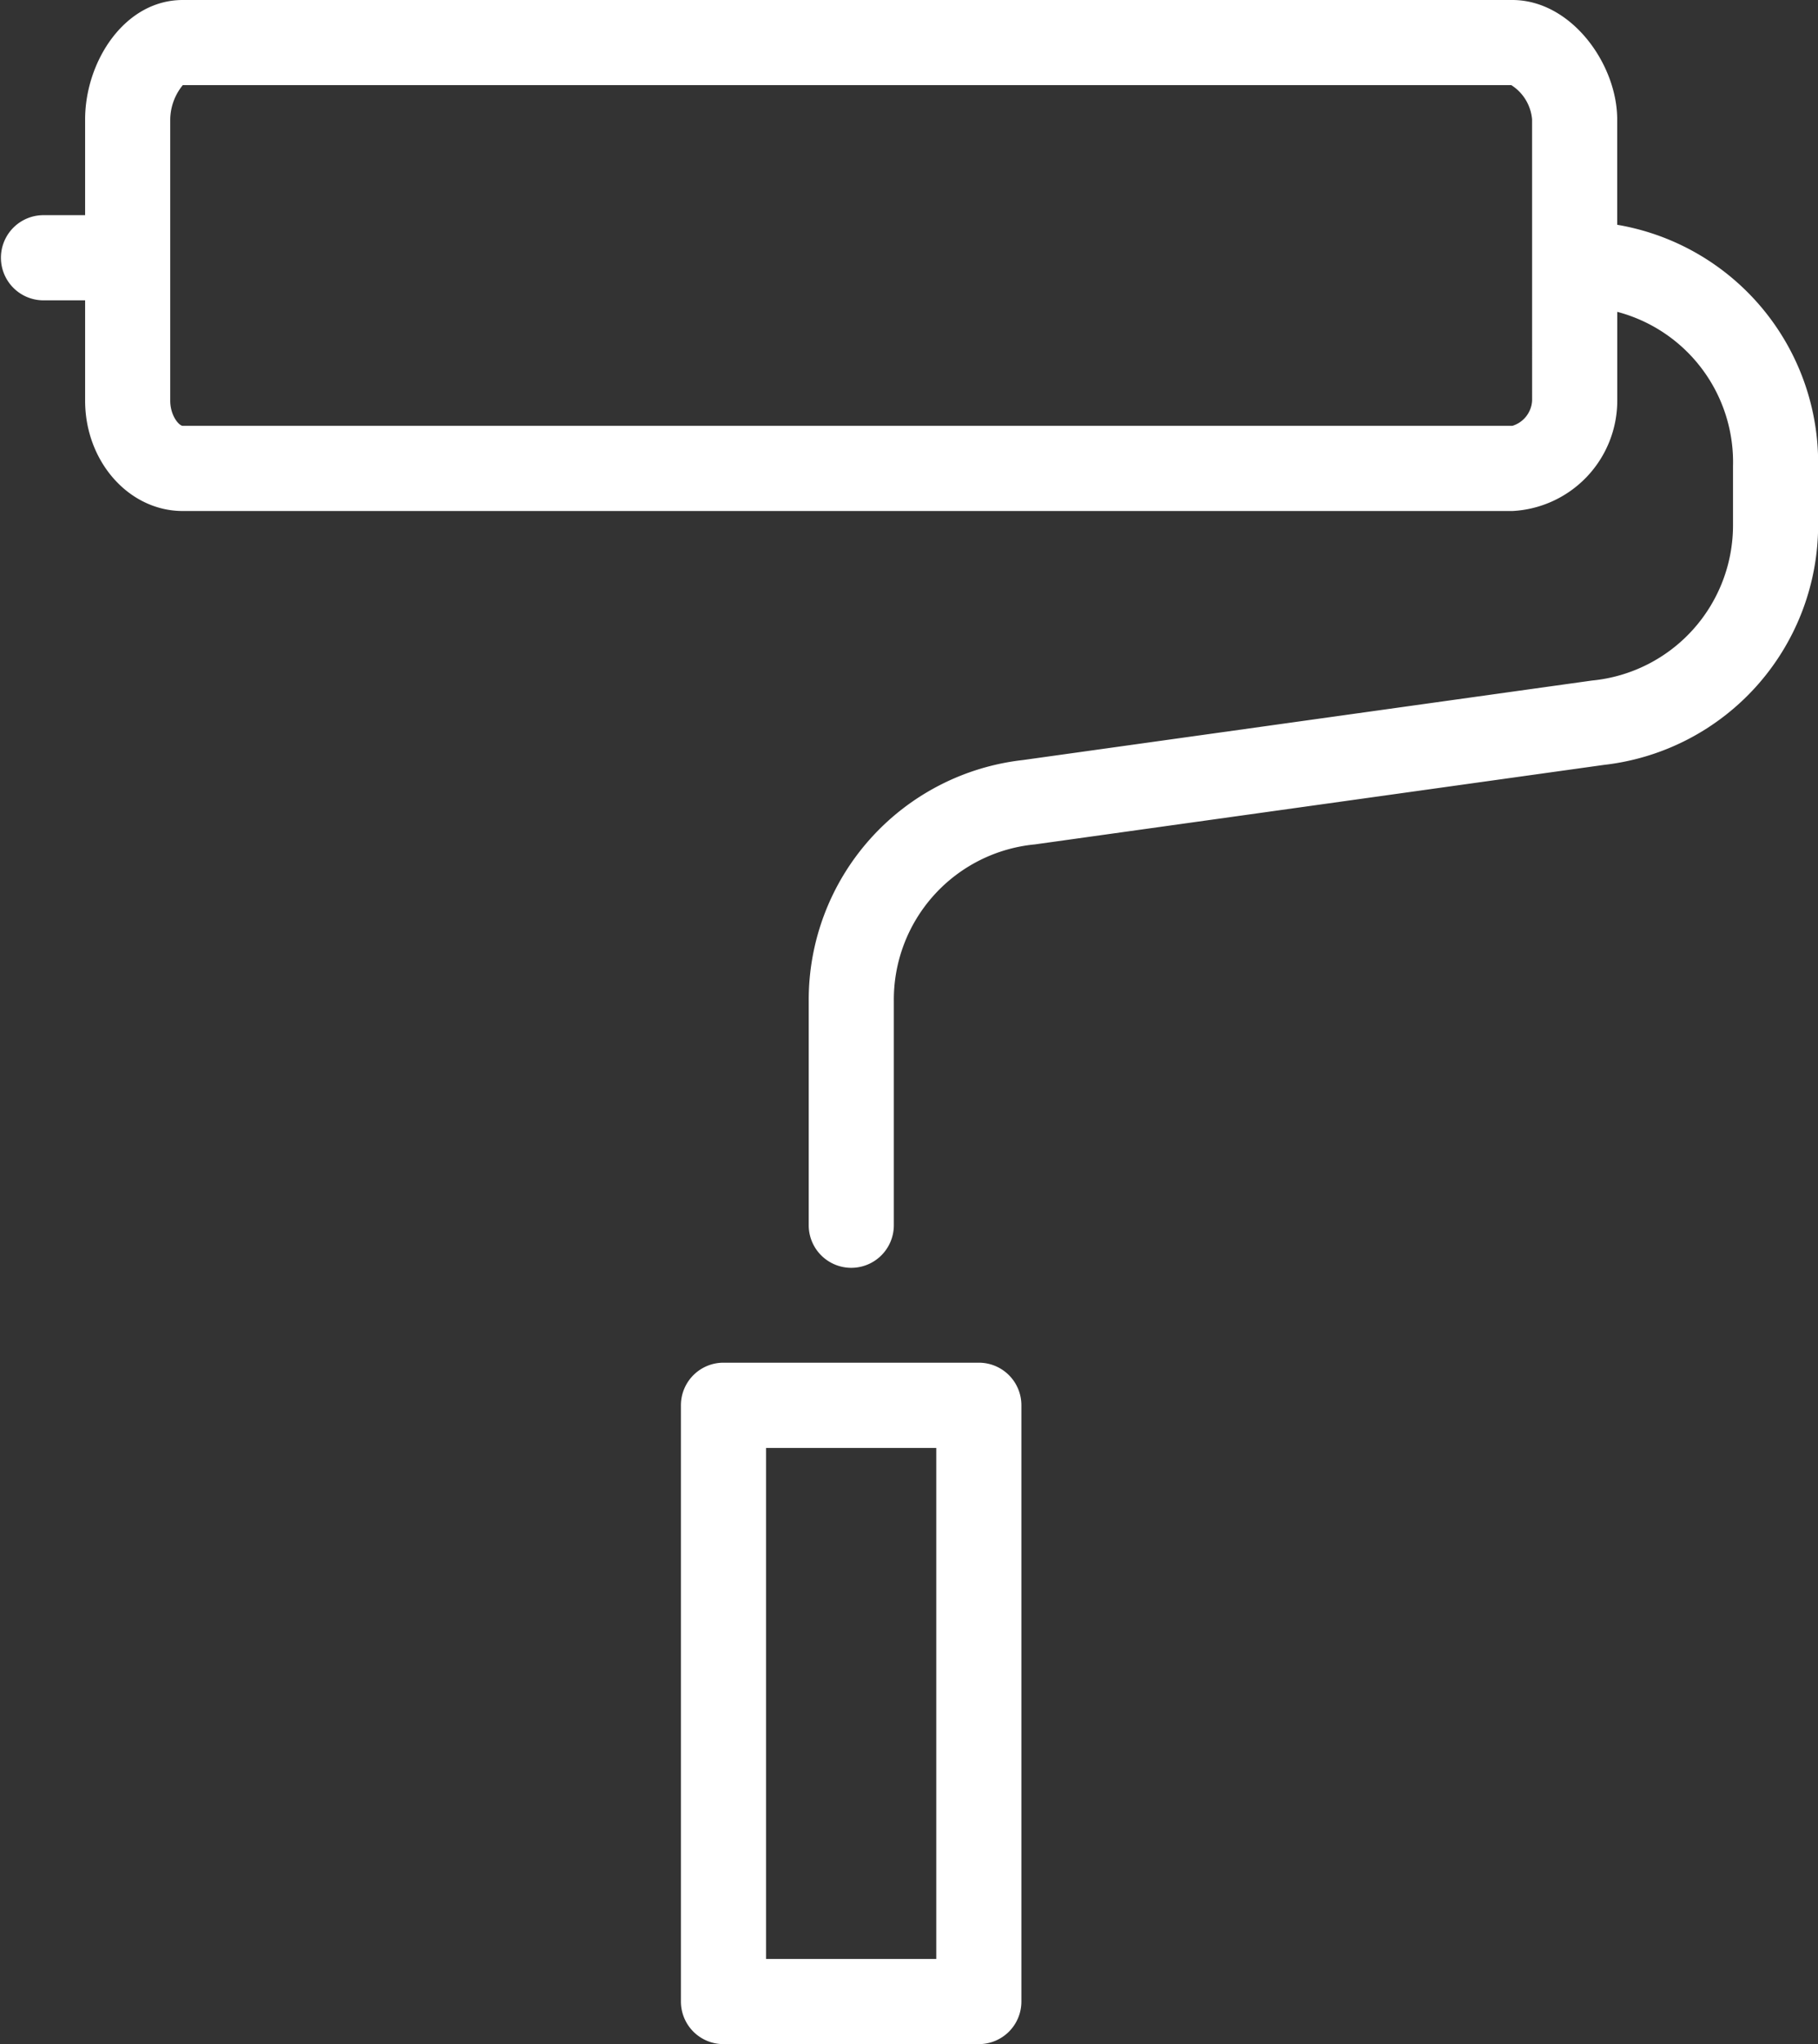 <svg xmlns="http://www.w3.org/2000/svg" width="84.817" height="95.303" viewBox="0 0 84.817 95.303">
  <rect x="0" y="0" width="84.817" height="95.303" fill="#333333" stroke="none"/>
  <g id="Group_203" data-name="Group 203" transform="translate(0 0)">
    <path id="Path_319" data-name="Path 319" d="M805.091,1284.019v-4.911c0-2.575-2.137-5.569-4.894-5.569H738.17c-2.726,0-4.557,2.881-4.557,5.569v4.463h-1.986a1.986,1.986,0,0,0,0,3.971h1.986v4.677c0,2.838,2.044,5.146,4.557,5.146H800.2a5.157,5.157,0,0,0,4.894-5.146v-4.14a7.247,7.247,0,0,1,5.4,7.2v2.7a7.276,7.276,0,0,1-6.581,7.29l-26.548,3.707a11.252,11.252,0,0,0-9.993,11.219v10.47a1.985,1.985,0,1,0,3.971,0v-10.47a7.27,7.27,0,0,1,6.581-7.286l26.548-3.707a11.258,11.258,0,0,0,9.993-11.223v-2.7A11.26,11.26,0,0,0,805.091,1284.019Zm-3.971,8.2a1.3,1.3,0,0,1-.923,1.175H738.17c-.171,0-.586-.469-.586-1.175v-13.111a2.576,2.576,0,0,1,.586-1.6l61.98,0a2.1,2.1,0,0,1,.969,1.6Z" transform="translate(-729.642 -1273.539)" fill="#fff"/>
    <path id="Path_320" data-name="Path 320" d="M836.939,1460.336H825.026a1.984,1.984,0,0,0-1.985,1.986v27.8a1.984,1.984,0,0,0,1.985,1.985h11.913a1.984,1.984,0,0,0,1.986-1.985v-27.8A1.984,1.984,0,0,0,836.939,1460.336Zm-1.985,27.8h-7.942v-23.826h7.942Z" transform="translate(-791.273 -1396.801)" fill="#fff"/>
  </g>
</svg>
